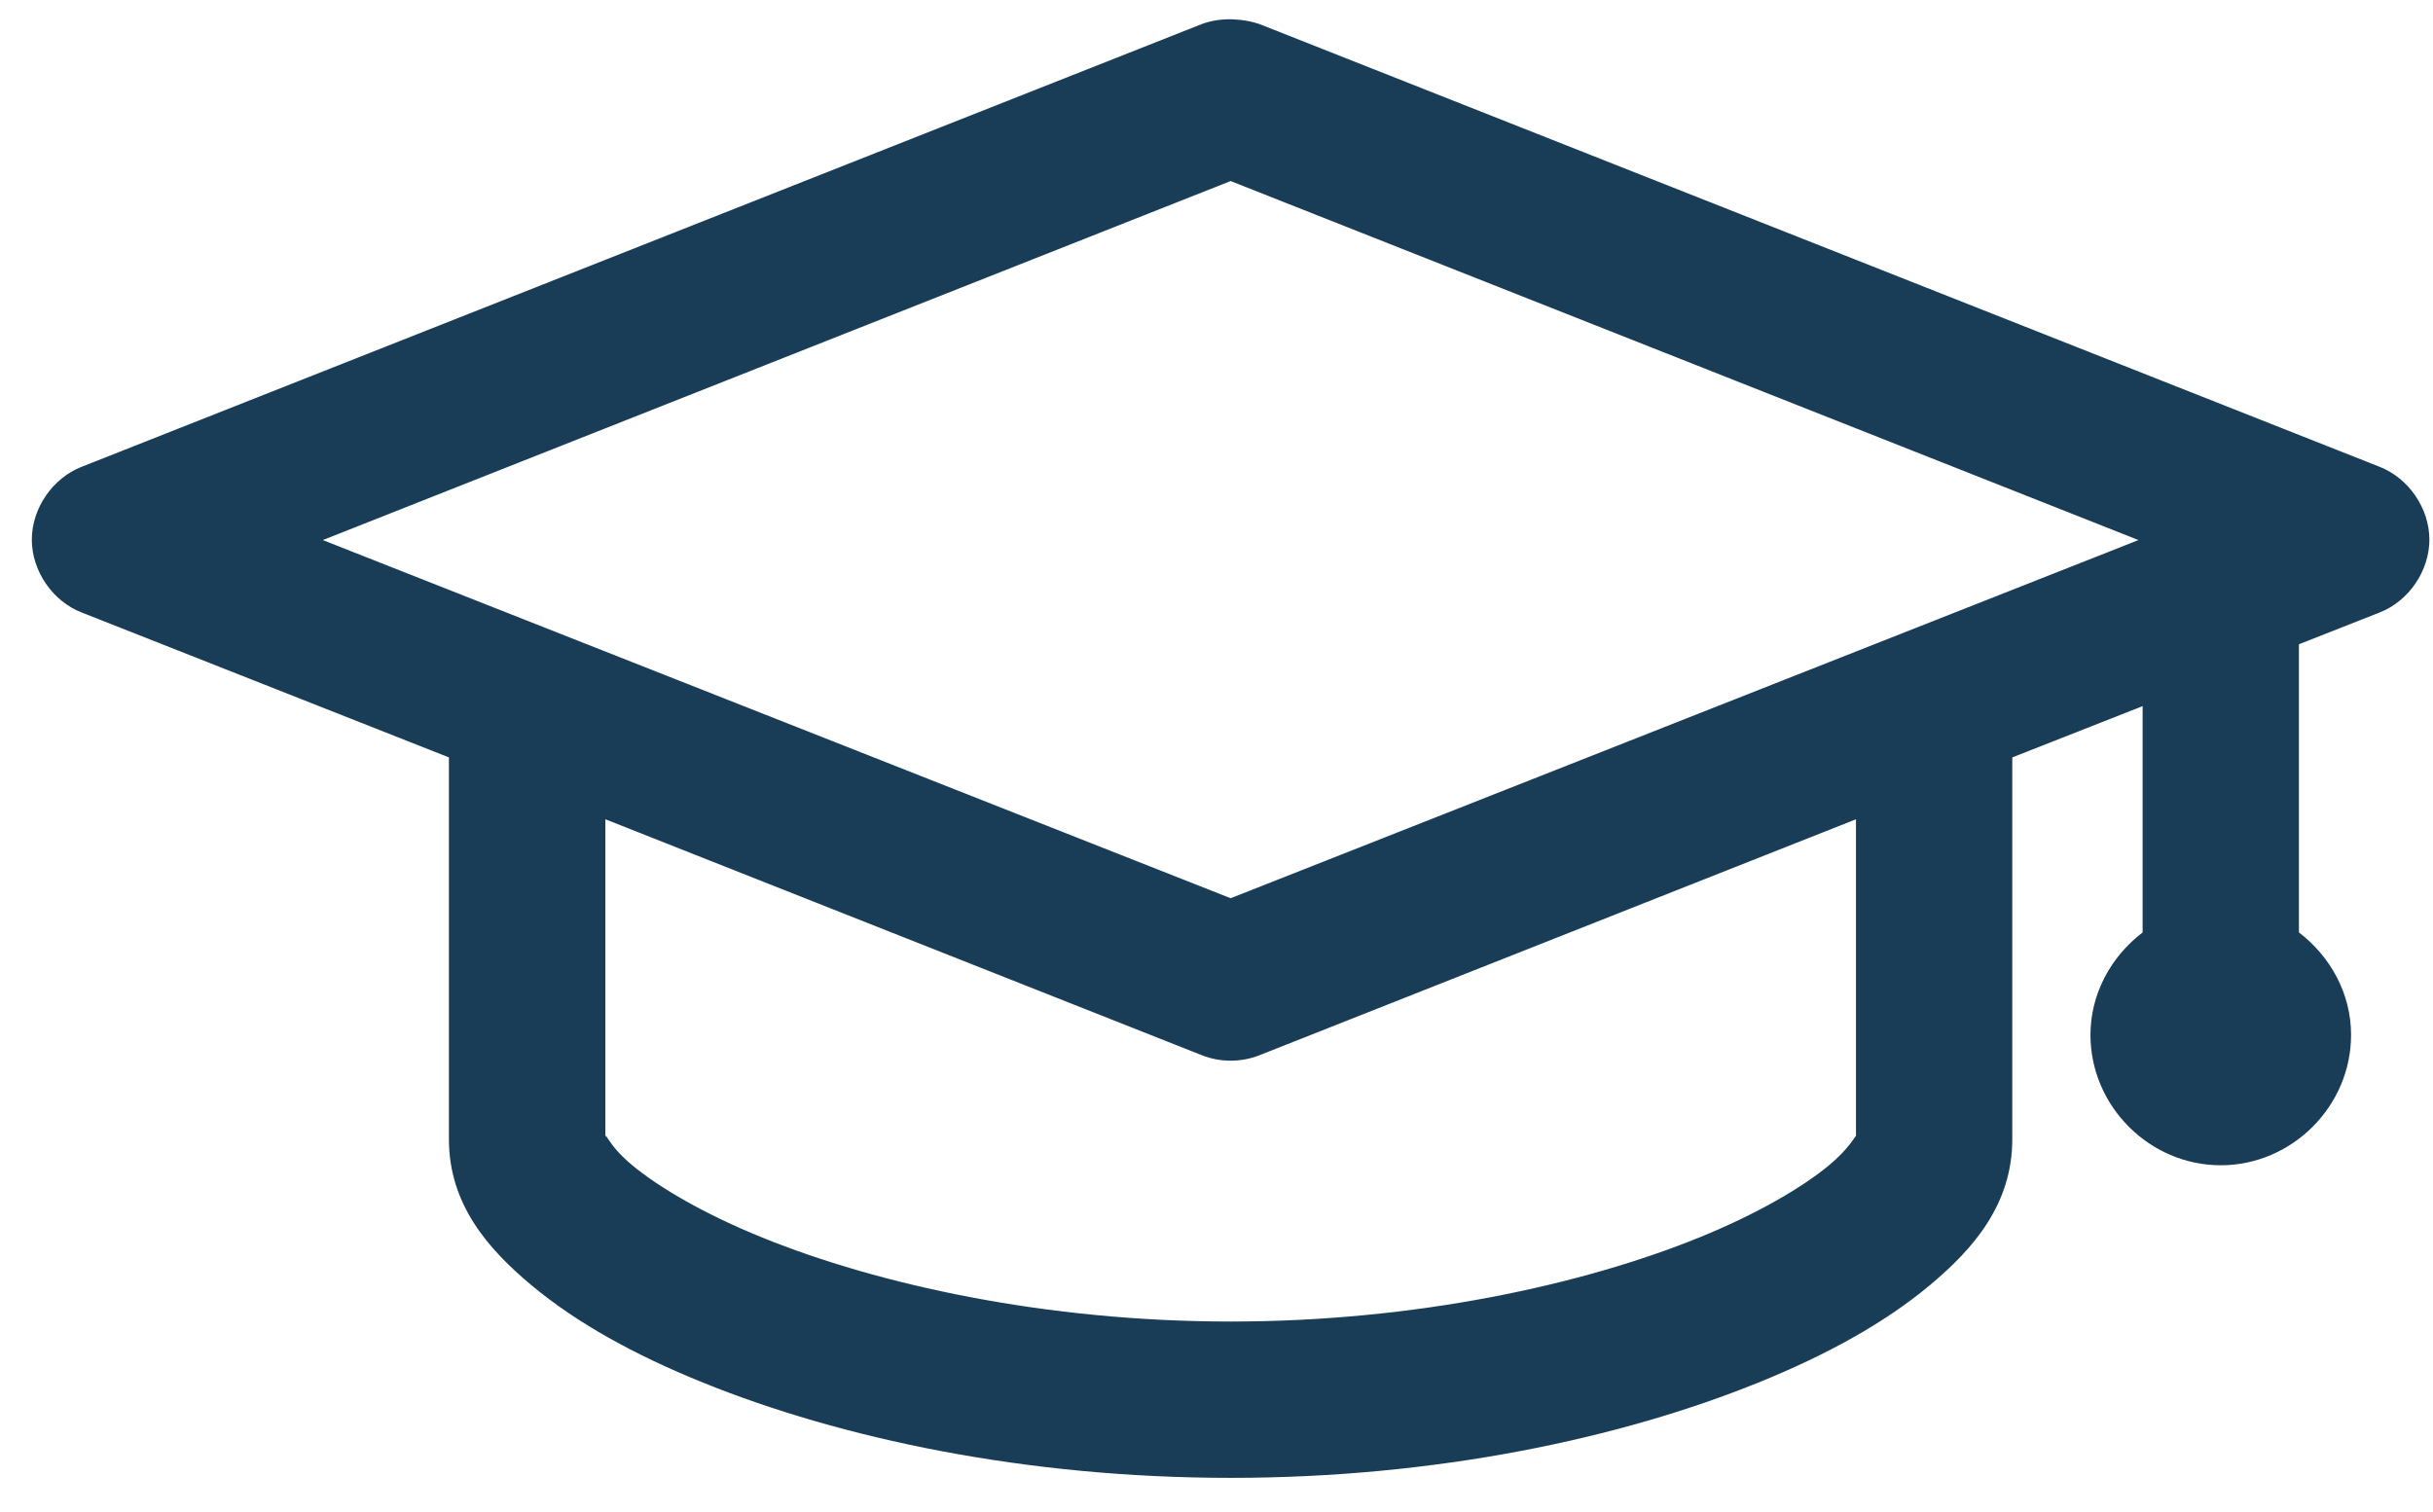 <?xml version="1.0" encoding="UTF-8"?> <svg xmlns="http://www.w3.org/2000/svg" width="37" height="23" viewBox="0 0 37 23" fill="none"><path d="M19.148 0.364L36.187 7.1C36.63 7.273 36.945 7.733 36.945 8.209C36.945 8.684 36.63 9.145 36.187 9.317L34.961 9.8V14.183C35.436 14.547 35.754 15.107 35.754 15.743C35.754 16.826 34.855 17.725 33.772 17.725C32.69 17.725 31.791 16.826 31.791 15.743C31.791 15.108 32.108 14.548 32.584 14.183V10.741L30.602 11.521V17.328C30.602 18.313 30.017 18.993 29.339 19.557C28.661 20.121 27.789 20.606 26.739 21.031C24.64 21.881 21.832 22.48 18.715 22.48C15.597 22.48 12.79 21.881 10.691 21.031C9.641 20.606 8.769 20.121 8.091 19.557C7.413 18.993 6.827 18.313 6.827 17.328V11.521L1.243 9.317C0.799 9.145 0.484 8.685 0.484 8.209C0.484 7.733 0.799 7.273 1.243 7.1L18.281 0.364C18.602 0.247 18.941 0.295 19.148 0.364L19.148 0.364ZM18.715 2.754L4.909 8.215L18.715 13.663L32.521 8.215L18.715 2.754ZM28.225 12.462L19.149 16.053C18.874 16.161 18.557 16.161 18.282 16.053L9.206 12.462V17.328C9.206 17.173 9.213 17.39 9.614 17.724C10.017 18.059 10.712 18.469 11.596 18.826C13.364 19.543 15.906 20.102 18.715 20.102C21.525 20.102 24.067 19.543 25.835 18.826C26.719 18.468 27.414 18.059 27.816 17.724C28.118 17.474 28.204 17.29 28.225 17.279L28.225 12.462Z" fill="#193D57"></path></svg> 